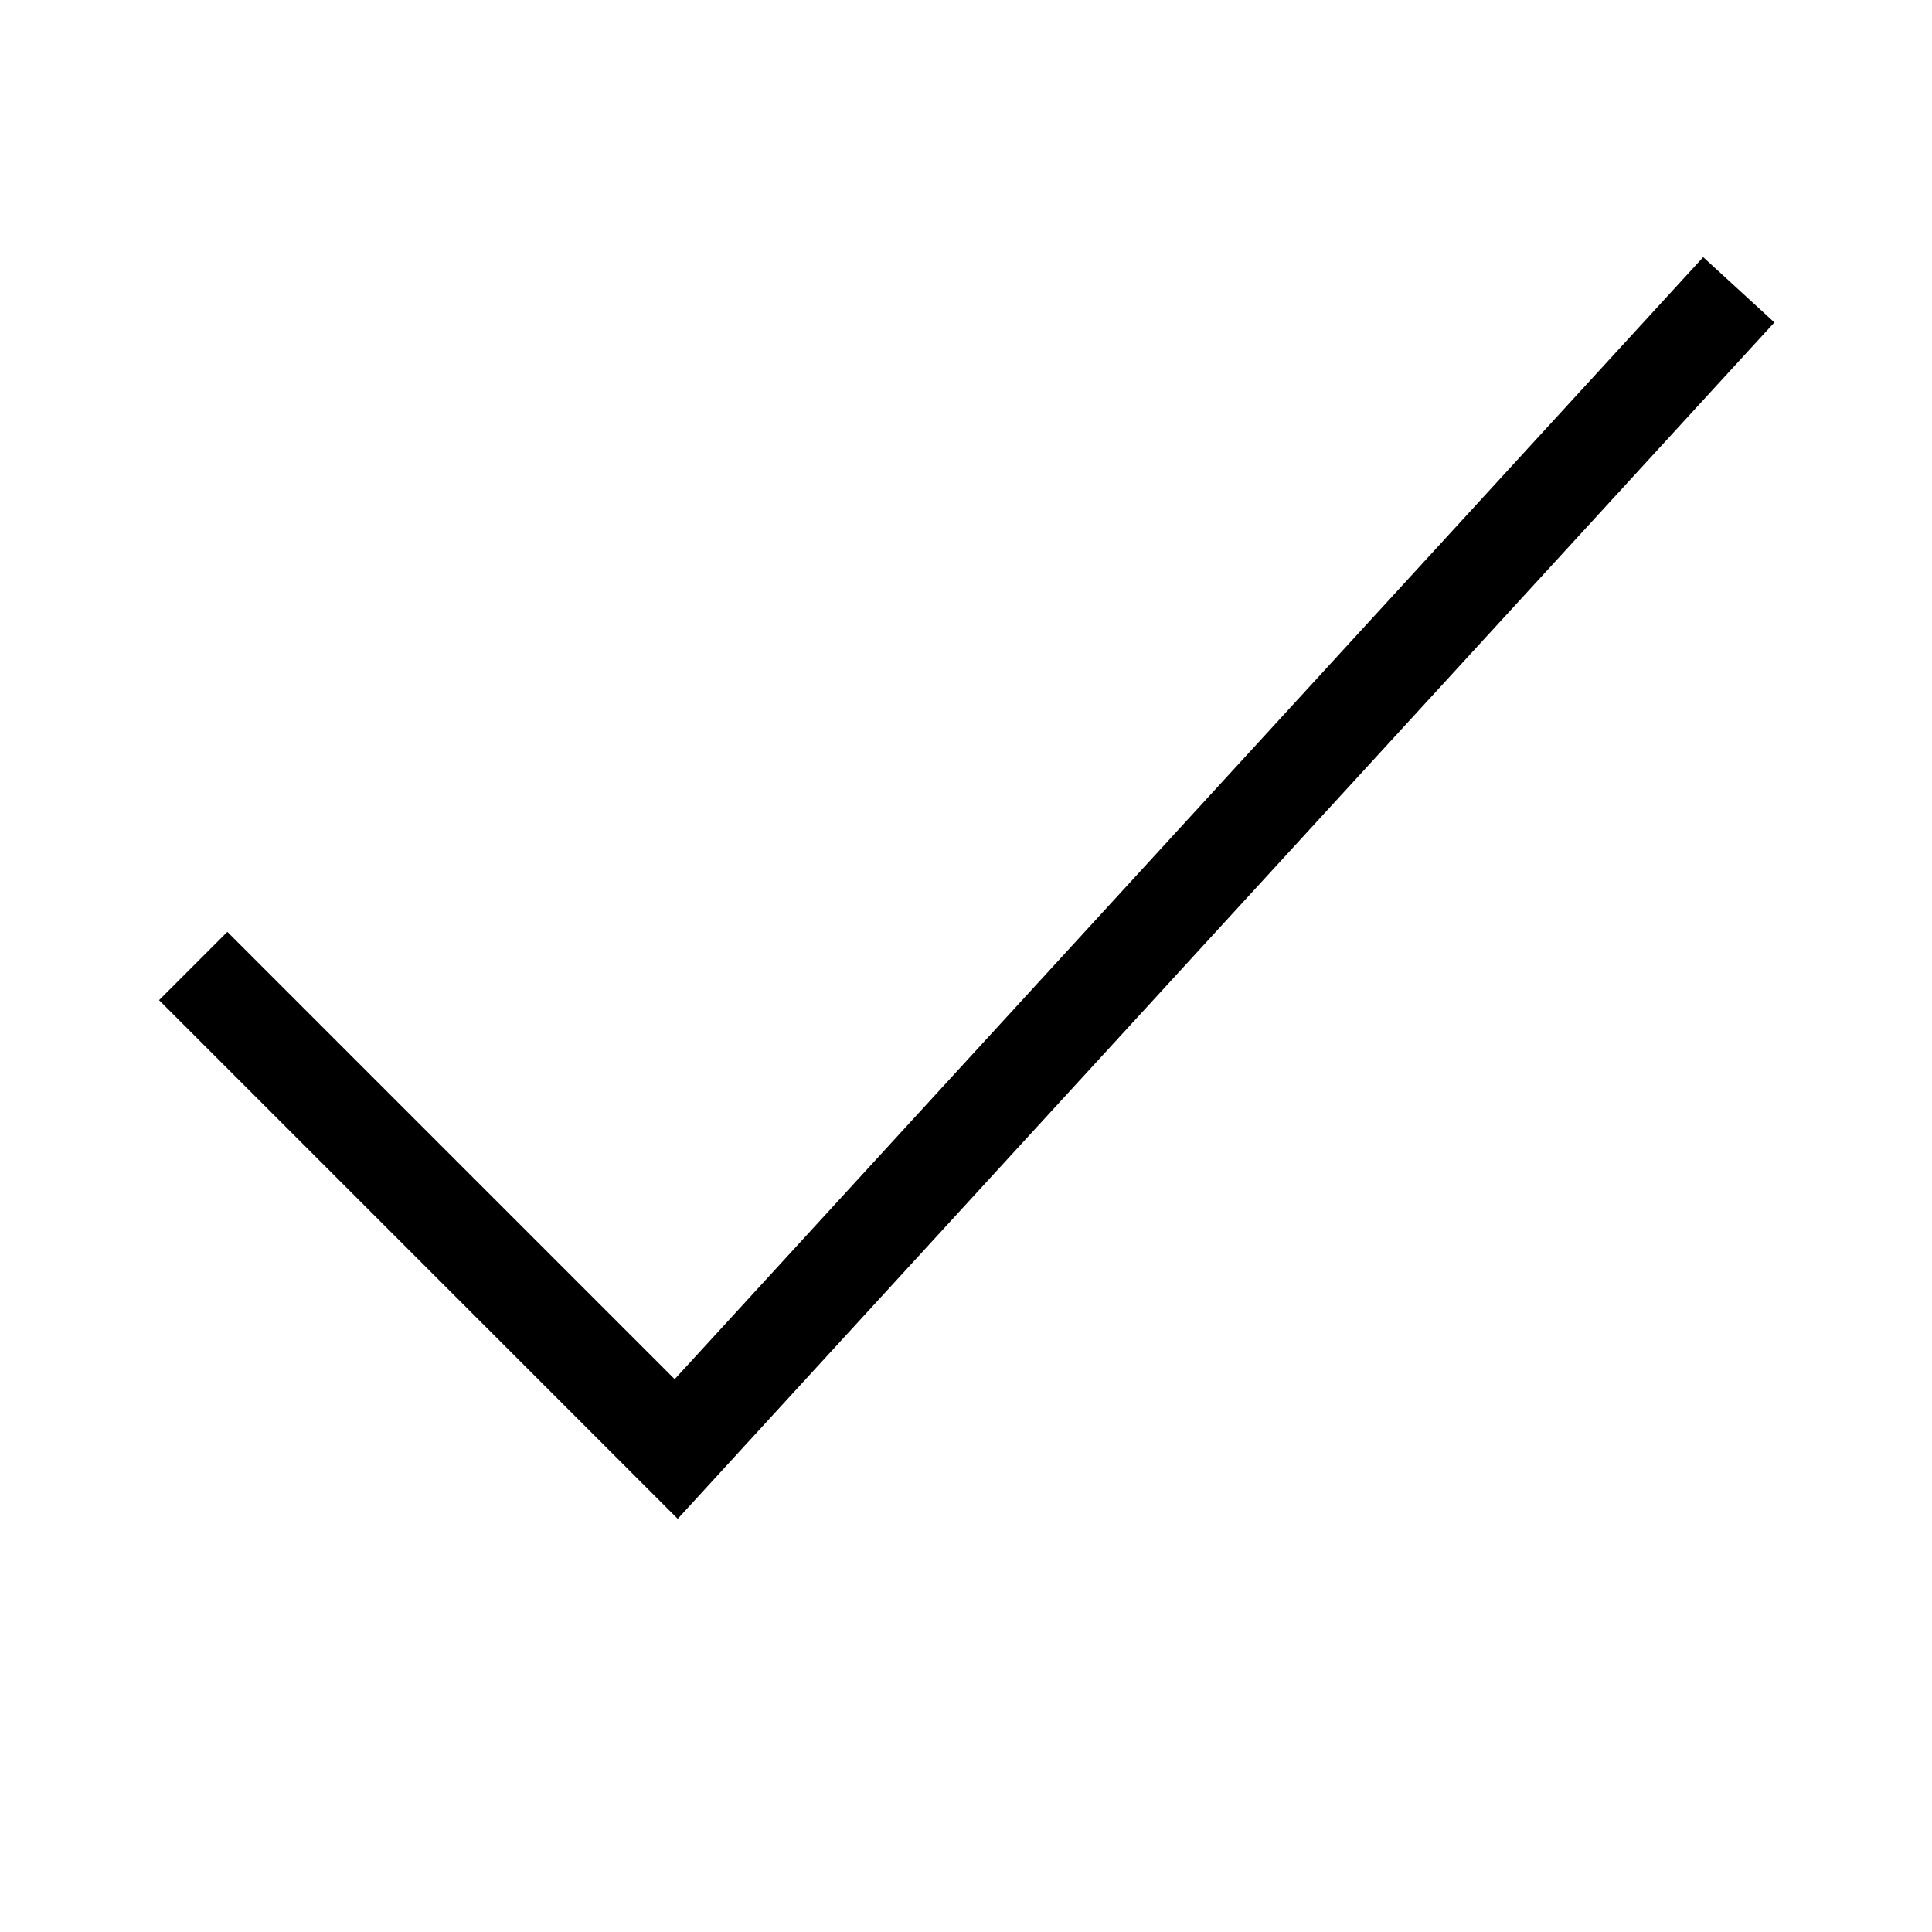<svg width="20" height="20" viewBox="0 0 20 20" fill="none" xmlns="http://www.w3.org/2000/svg">
<g clip-path="url(#clip0_854_240)">
<path d="M2 10L7 15L18 3" stroke="black"/>
</g>
<defs>
<clipPath id="clip0_854_240">
<rect width="20" height="20" fill="white"/>
</clipPath>
</defs>
</svg>
